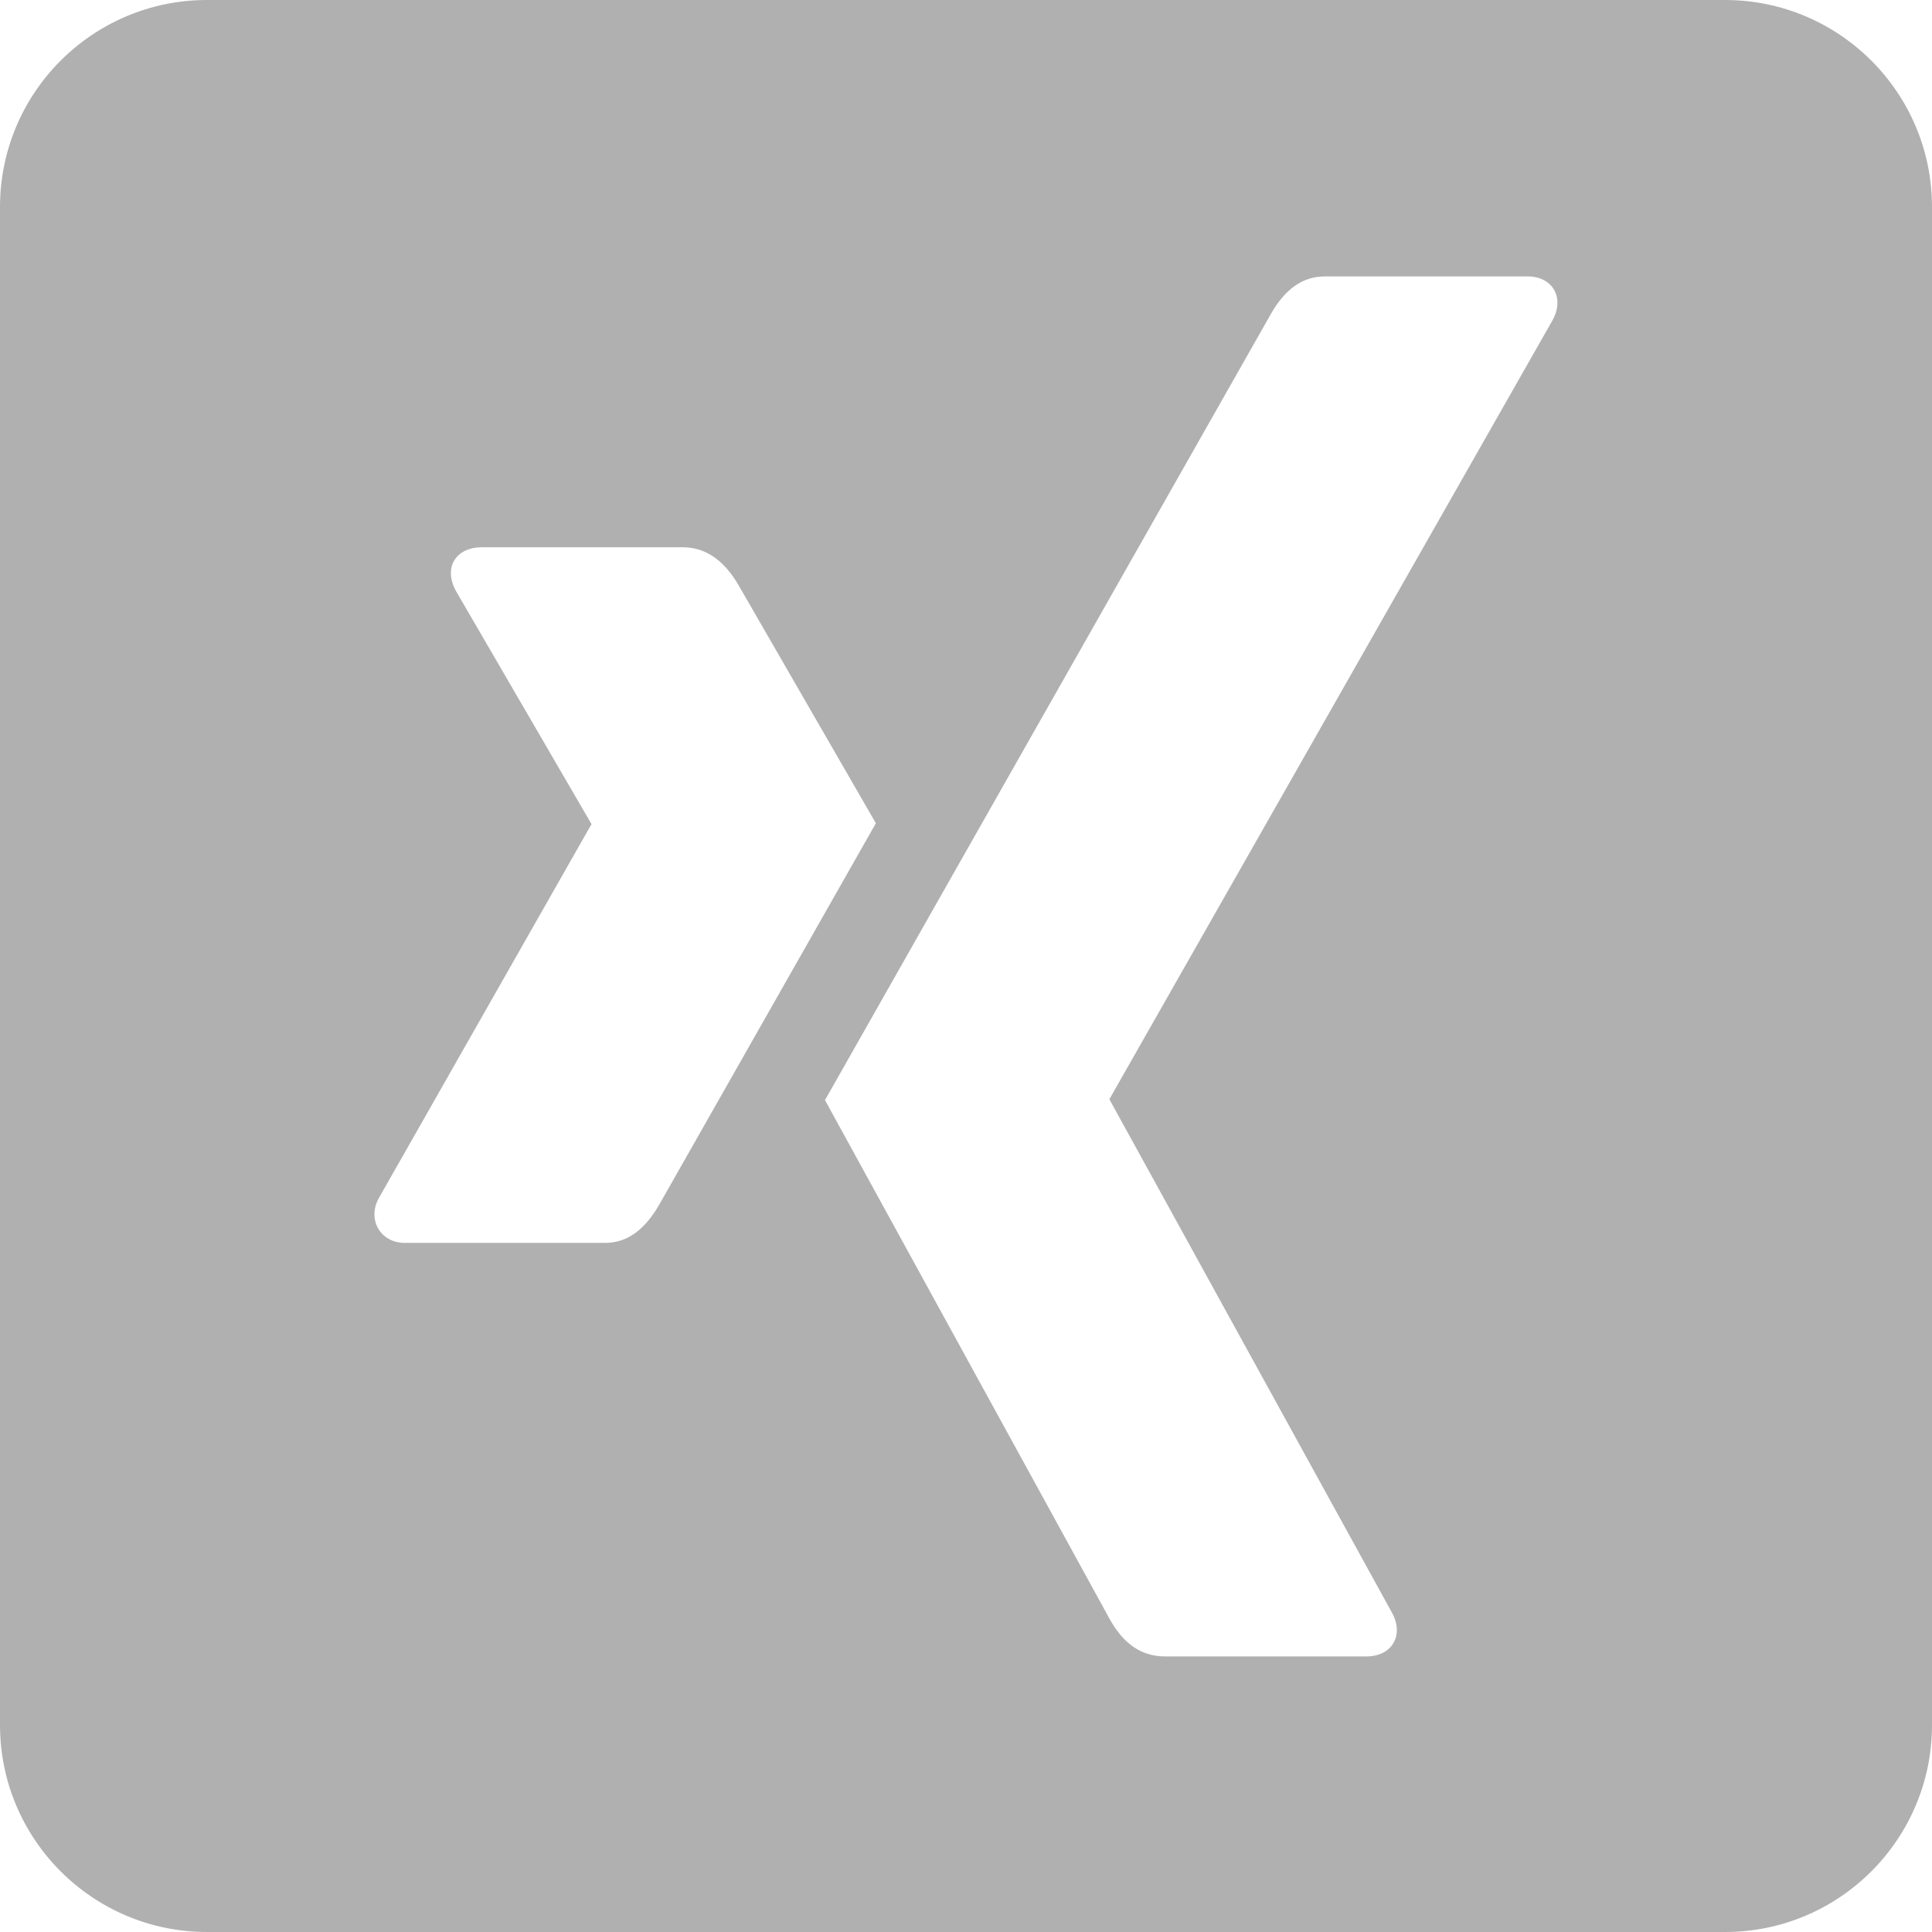 <?xml version="1.0" encoding="UTF-8"?>
<svg xmlns="http://www.w3.org/2000/svg" version="1.1" viewBox="0 0 448 448">
  <path d="m400 0h-352c-26.5 0-48 21.5-48 48v352c0 26.5 21.5 48 48 48h352c26.5 0 48-21.5 48-48v-352c0-26.5-21.5-48-48-48zm-259.6 288.2h-46.6c-5.5 0-8.7-5.3-6-10.3l49.3-86.7c0.1 0 0.1-0.1 0-0.2l-31.4-54c-3-5.6 0.2-10.1 6-10.1h46.6c5.2 0 9.5 2.9 12.9 8.7l31.9 55.3c-1.3 2.3-18 31.7-50.1 88.2-3.5 6.2-7.7 9.1-12.6 9.1zm219.7-214.1-102.8 180.7v0.2l65.5 119c2.8 5.1 0.1 10.1-6 10.1h-46.6c-5.5 0-9.7-2.9-12.9-8.7l-66-120.3c2.3-4.1 36.8-64.9 103.4-182.3 3.3-5.8 7.4-8.7 12.5-8.7h46.9c5.7-0.1 8.8 4.7 6 10z" fill="#b0b0b0"></path>
</svg>
